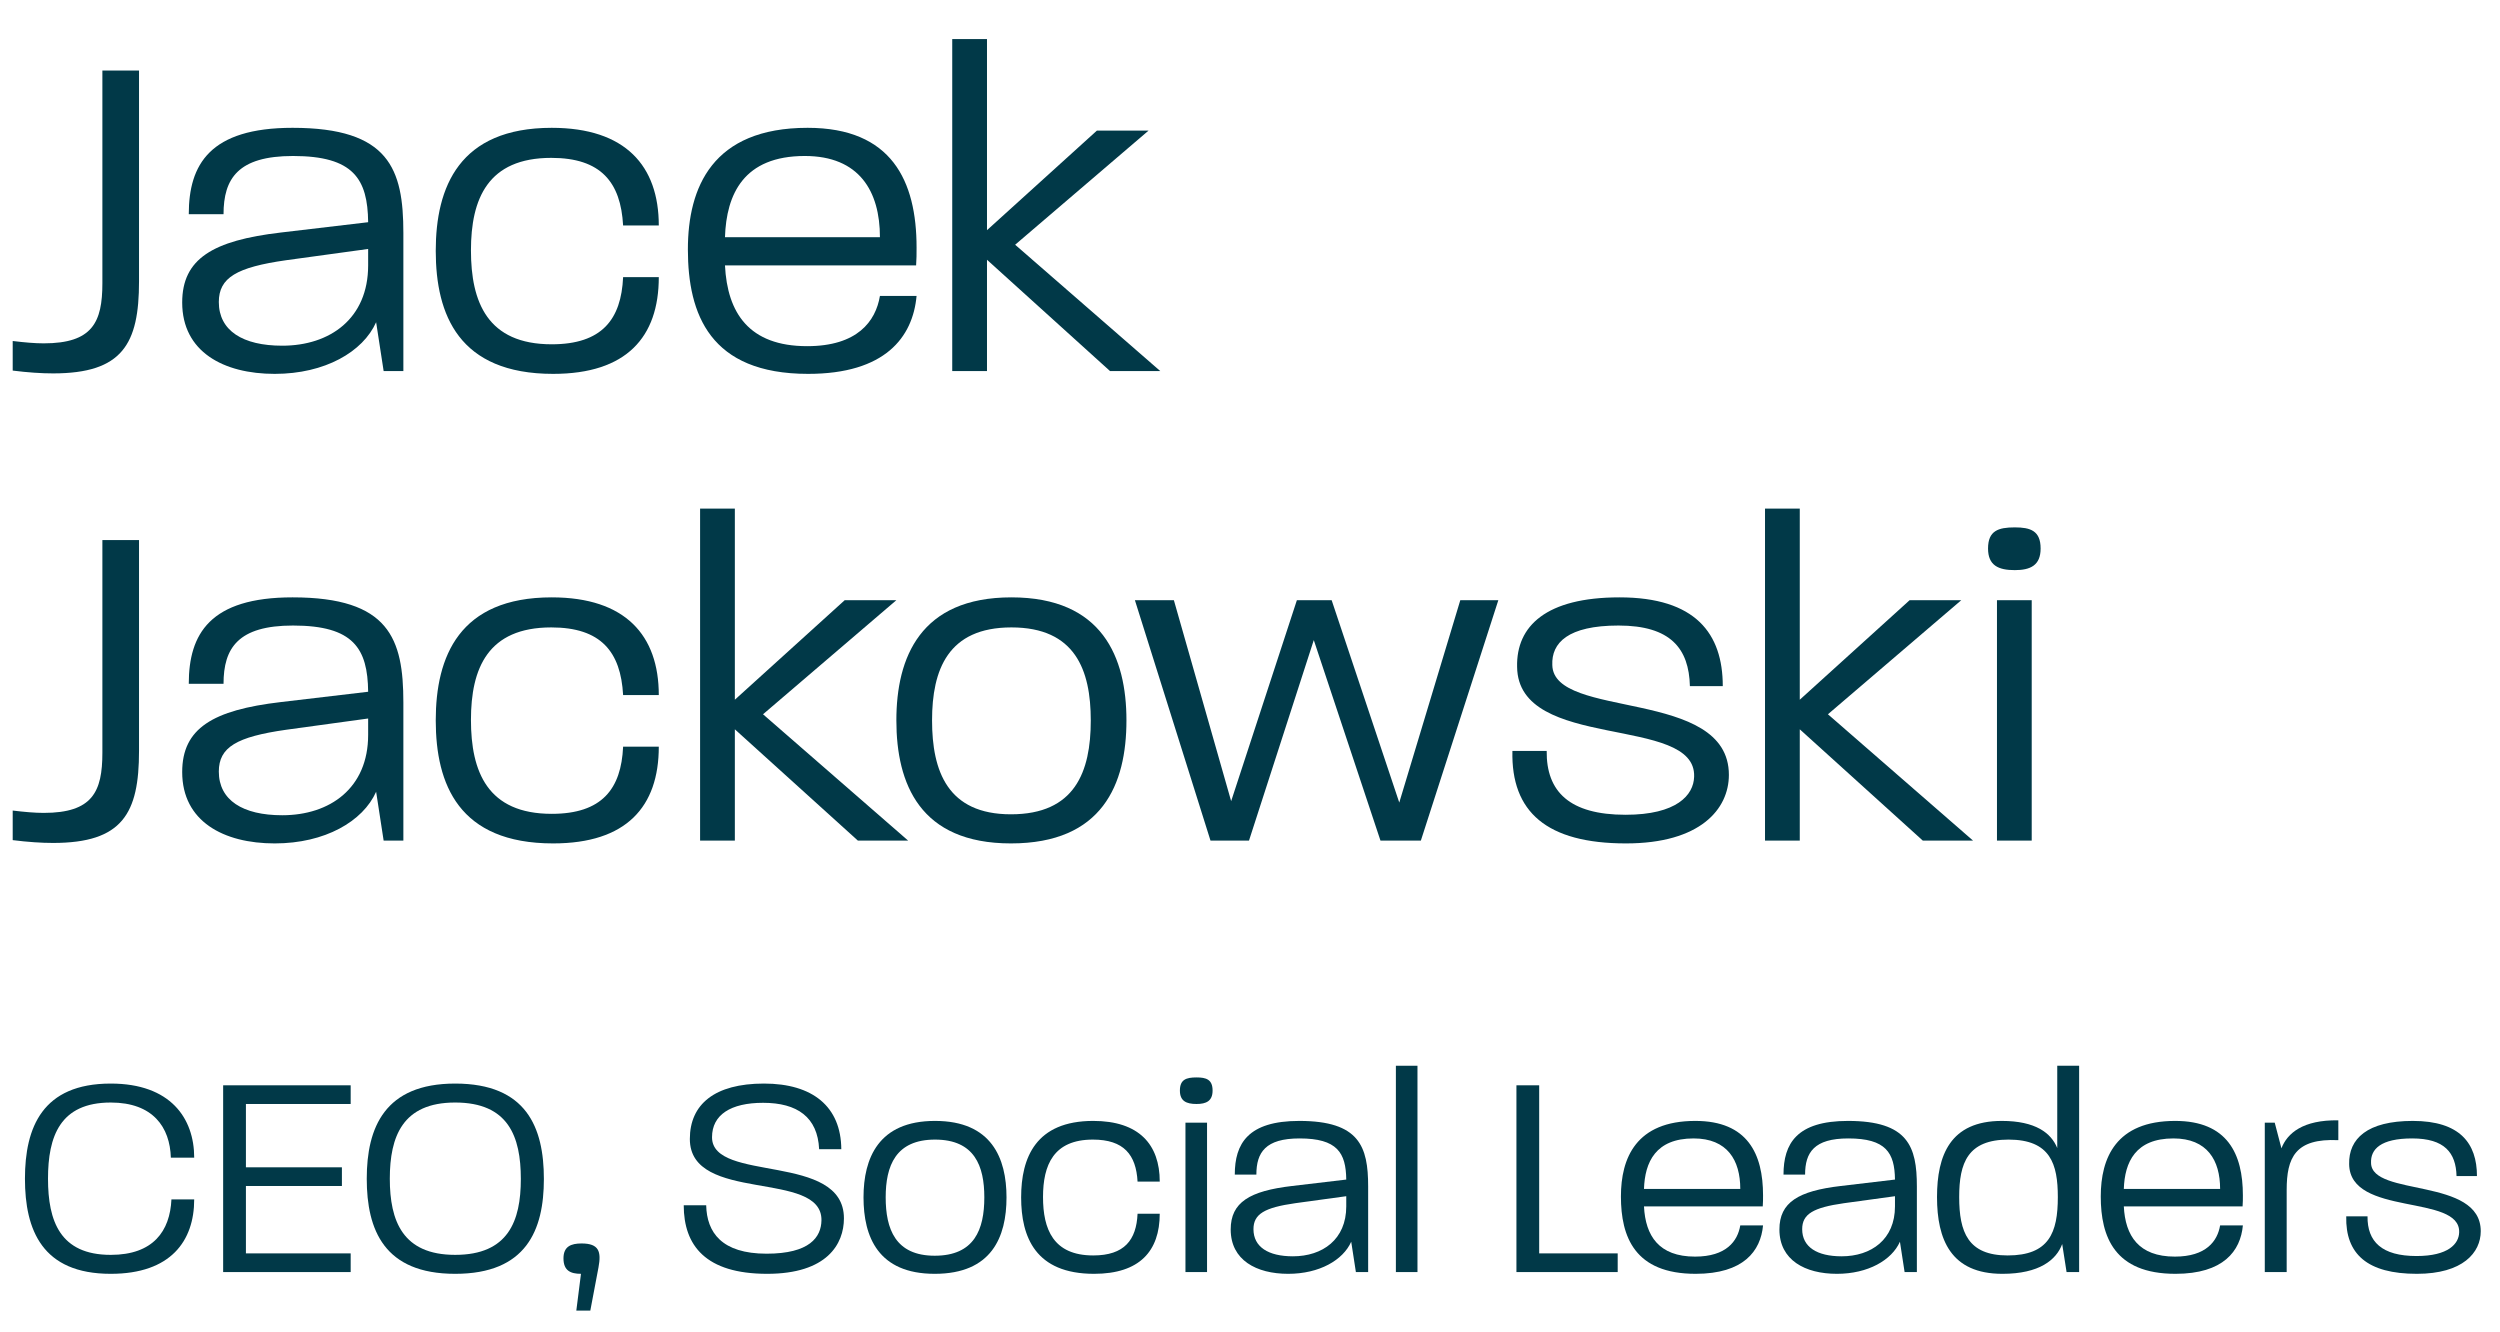 <?xml version="1.0" encoding="utf-8"?>
<!-- Generator: Adobe Illustrator 17.0.0, SVG Export Plug-In . SVG Version: 6.00 Build 0)  -->
<!DOCTYPE svg PUBLIC "-//W3C//DTD SVG 1.0//EN" "http://www.w3.org/TR/2001/REC-SVG-20010904/DTD/svg10.dtd">
<svg version="1.0" id="Warstwa_1" xmlns="http://www.w3.org/2000/svg" xmlns:xlink="http://www.w3.org/1999/xlink" x="0px" y="0px"
	 width="197px" height="105px" viewBox="0 0 197 105" enable-background="new 0 0 197 105" xml:space="preserve">
<path fill="#013948" d="M10.955,22.172c0,4.921-1.295,7.252-6.771,7.252c-0.925,0-1.999-0.073-3.183-0.222v-2.331
	c0.926,0.112,1.739,0.185,2.442,0.185c3.849,0,4.625-1.665,4.625-4.737V5.558h2.887V22.172z"/>
<path fill="#013948" d="M30.231,29.239l-0.592-3.849c-1.036,2.332-4.033,4.071-7.992,4.071c-4.033,0-7.29-1.739-7.29-5.624
	c0-3.442,2.405-4.885,7.77-5.514l6.883-0.813c-0.037-3.405-1.147-5.218-5.92-5.218c-4.33,0-5.476,1.776-5.476,4.589h-2.739
	c0-3.923,1.665-6.809,8.178-6.809c7.622,0,8.732,3.256,8.732,8.288v10.879H30.231z M29.01,19.618l-6.476,0.889
	c-3.884,0.554-5.291,1.369-5.291,3.293c0,2.256,1.887,3.441,4.996,3.441c3.774,0,6.771-2.146,6.771-6.327V19.618z"/>
<path fill="#013948" d="M43.587,29.461c-7.437,0-9.25-4.662-9.25-9.694c0-5.033,1.85-9.695,9.139-9.695
	c5.809,0,8.437,2.997,8.437,7.697h-2.812c-0.186-3.405-1.74-5.329-5.661-5.329c-4.997,0-6.329,3.219-6.329,7.29
	c0,4.07,1.295,7.4,6.365,7.4c3.96,0,5.476-1.961,5.625-5.291h2.812C51.913,26.575,49.359,29.461,43.587,29.461"/>
<path fill="#013948" d="M63.678,29.461c-7.734,0-9.473-4.699-9.473-9.806c0-4.884,1.924-9.583,9.436-9.583
	c6.624,0,8.585,4.181,8.585,9.436c0,0.517,0,0.888-0.037,1.406H57.128c0.186,3.737,1.888,6.364,6.476,6.364
	c3.96,0,5.402-1.961,5.735-3.96h2.887C71.93,26.575,69.746,29.461,63.678,29.461 M63.419,12.292c-4.811,0-6.18,2.997-6.291,6.401
	h12.211C69.339,15.067,67.711,12.292,63.419,12.292"/>
<polygon fill="#013948" points="87.469,29.239 77.775,20.469 77.775,29.239 75.036,29.239 75.036,3.078 77.775,3.078 77.775,18.138 
	86.433,10.294 90.503,10.294 79.994,19.285 91.428,29.239 "/>
<path fill="#013948" d="M10.955,59.172c0,4.921-1.295,7.252-6.771,7.252c-0.925,0-1.999-0.073-3.183-0.222v-2.331
	c0.926,0.112,1.739,0.185,2.442,0.185c3.849,0,4.625-1.665,4.625-4.737V42.558h2.887V59.172z"/>
<path fill="#013948" d="M30.231,66.239l-0.592-3.849c-1.036,2.332-4.033,4.071-7.992,4.071c-4.033,0-7.29-1.739-7.29-5.624
	c0-3.442,2.405-4.885,7.77-5.514l6.883-0.813c-0.037-3.405-1.147-5.218-5.92-5.218c-4.33,0-5.476,1.776-5.476,4.589h-2.739
	c0-3.923,1.665-6.809,8.178-6.809c7.622,0,8.732,3.256,8.732,8.288v10.879H30.231z M29.01,56.618l-6.476,0.889
	c-3.884,0.554-5.291,1.369-5.291,3.293c0,2.256,1.887,3.441,4.996,3.441c3.774,0,6.771-2.146,6.771-6.327V56.618z"/>
<path fill="#013948" d="M43.587,66.461c-7.437,0-9.25-4.662-9.25-9.694c0-5.033,1.85-9.695,9.139-9.695
	c5.809,0,8.437,2.997,8.437,7.697h-2.812c-0.186-3.405-1.74-5.329-5.661-5.329c-4.997,0-6.329,3.219-6.329,7.29
	c0,4.07,1.295,7.4,6.365,7.4c3.96,0,5.476-1.961,5.625-5.291h2.812C51.913,63.575,49.359,66.461,43.587,66.461"/>
<polygon fill="#013948" points="67.6,66.239 57.906,57.469 57.906,66.239 55.167,66.239 55.167,40.078 57.906,40.078 57.906,55.138 
	66.564,47.294 70.634,47.294 60.126,56.285 71.56,66.239 "/>
<path fill="#013948" d="M79.662,66.461c-7.178,0-9.028-4.7-9.028-9.695c0-4.958,1.886-9.694,9.065-9.694
	c7.179,0,9.065,4.736,9.065,9.694C88.764,61.798,86.878,66.461,79.662,66.461 M79.699,49.44c-4.995,0-6.253,3.33-6.253,7.326
	s1.221,7.401,6.216,7.401c5.032,0,6.291-3.331,6.291-7.401C85.953,52.807,84.731,49.44,79.699,49.44"/>
<polygon fill="#013948" points="111.964,66.239 108.781,66.239 103.527,50.439 98.421,66.239 95.387,66.239 89.43,47.294 
	92.501,47.294 97.015,63.131 102.195,47.294 104.934,47.294 110.262,63.242 115.072,47.294 118.069,47.294 "/>
<path fill="#013948" d="M128.132,66.461c-6.253,0-9.065-2.479-8.954-7.289h2.701c-0.037,3.219,1.813,5.032,6.216,5.032
	c4.033,0,5.365-1.554,5.402-2.997c0.186-4.922-13.876-1.961-13.949-8.659c-0.074-3.219,2.294-5.476,8.066-5.476
	c5.995,0,8.141,2.849,8.141,6.993h-2.591c-0.074-2.959-1.516-4.773-5.624-4.773c-3.996,0-5.291,1.369-5.218,3.108
	c0.075,4.33,13.914,1.777,13.914,8.659C136.236,63.76,133.979,66.461,128.132,66.461"/>
<polygon fill="#013948" points="151.516,66.239 141.822,57.469 141.822,66.239 139.083,66.239 139.083,40.078 141.822,40.078 
	141.822,55.138 150.48,47.294 154.55,47.294 144.041,56.285 155.475,66.239 "/>
<path fill="#013948" d="M158.767,44.926c-1.296,0-2.109-0.37-2.109-1.703c0-1.406,0.813-1.665,2.109-1.665
	c1.221,0,2.034,0.259,2.034,1.665C160.801,44.556,159.988,44.926,158.767,44.926 M157.361,47.294h2.738v18.945h-2.738V47.294z"/>
<path fill="#013948" d="M8.727,100.377c-5.404,0-6.761-3.449-6.761-7.496s1.38-7.496,6.761-7.496c4.714,0,6.576,2.736,6.576,5.841
	h-1.84c-0.068-2.392-1.402-4.347-4.736-4.347c-4.001,0-4.944,2.668-4.944,6.002s0.943,6.002,4.944,6.002
	c3.357,0,4.668-1.886,4.782-4.369h1.794C15.303,97.778,13.463,100.377,8.727,100.377"/>
<polygon fill="#013948" points="17.584,100.239 17.584,85.522 27.633,85.522 27.633,86.994 19.378,86.994 19.378,91.984 
	26.942,91.984 26.942,93.456 19.378,93.456 19.378,98.767 27.633,98.767 27.633,100.239 "/>
<path fill="#013948" d="M35.868,100.377c-5.588,0-6.968-3.449-6.968-7.496s1.426-7.496,6.968-7.496c5.61,0,6.99,3.449,6.99,7.519
	C42.858,96.928,41.478,100.377,35.868,100.377 M35.868,86.879c-4.14,0-5.151,2.668-5.151,6.002c0,3.334,1.011,6.002,5.151,6.002
	c4.185,0,5.174-2.668,5.174-5.979C41.042,89.547,40.053,86.879,35.868,86.879"/>
<path fill="#013948" d="M47.161,99.871l-0.644,3.403h-1.103l0.367-2.897c-0.827,0-1.379-0.253-1.379-1.219
	c0-0.942,0.598-1.173,1.426-1.173C47.207,97.985,47.391,98.63,47.161,99.871"/>
<path fill="#013948" d="M60.454,100.377c-4.852,0-6.576-2.23-6.576-5.403h1.77c0.046,2.138,1.219,3.817,4.76,3.817
	c3.403,0,4.3-1.311,4.323-2.622c0.07-4.024-10.371-1.311-10.371-6.415c0-2.736,1.955-4.369,5.841-4.369
	c3.841,0,6.071,1.816,6.094,5.174h-1.747c-0.115-2.53-1.725-3.657-4.415-3.657c-2.553,0-4.025,0.943-4.025,2.713
	c0,3.611,10.394,1.173,10.394,6.393C66.502,98.031,65.168,100.377,60.454,100.377"/>
<path fill="#013948" d="M73.656,100.377c-4.461,0-5.611-2.92-5.611-6.024c0-3.081,1.173-6.025,5.634-6.025
	c4.461,0,5.634,2.944,5.634,6.025C79.313,97.48,78.14,100.377,73.656,100.377 M73.679,89.8c-3.104,0-3.887,2.069-3.887,4.553
	c0,2.483,0.759,4.598,3.864,4.598c3.127,0,3.909-2.069,3.909-4.598C77.565,91.892,76.806,89.8,73.679,89.8"/>
<path fill="#013948" d="M86.214,100.377c-4.622,0-5.748-2.897-5.748-6.024c0-3.127,1.149-6.025,5.68-6.025
	c3.61,0,5.242,1.862,5.242,4.782H89.64c-0.115-2.115-1.081-3.31-3.519-3.31c-3.104,0-3.931,2-3.931,4.529
	c0,2.53,0.804,4.6,3.955,4.6c2.46,0,3.403-1.219,3.495-3.288h1.747C91.387,98.584,89.801,100.377,86.214,100.377"/>
<path fill="#013948" d="M94.288,86.994c-0.805,0-1.312-0.229-1.312-1.058c0-0.874,0.507-1.035,1.312-1.035
	c0.758,0,1.264,0.161,1.264,1.035C95.552,86.765,95.046,86.994,94.288,86.994 M93.414,88.466h1.701v11.773h-1.701V88.466z"/>
<path fill="#013948" d="M106.844,100.24l-0.368-2.392c-0.644,1.449-2.507,2.529-4.967,2.529c-2.507,0-4.53-1.08-4.53-3.495
	c0-2.139,1.494-3.035,4.829-3.426l4.277-0.506c-0.023-2.116-0.713-3.242-3.68-3.242c-2.69,0-3.403,1.104-3.403,2.851h-1.701
	c0-2.438,1.034-4.231,5.081-4.231c4.737,0,5.428,2.024,5.428,5.151v6.761H106.844z M106.085,94.261l-4.024,0.552
	c-2.415,0.344-3.288,0.85-3.288,2.047c0,1.402,1.172,2.137,3.103,2.137c2.346,0,4.209-1.333,4.209-3.931V94.261z"/>
<rect x="109.996" y="83.981" fill="#013948" width="1.701" height="16.258"/>
<polygon fill="#013948" points="119.495,100.239 119.495,85.522 121.288,85.522 121.288,98.767 127.474,98.767 127.474,100.239 "/>
<path fill="#013948" d="M133.616,100.377c-4.807,0-5.887-2.92-5.887-6.094c0-3.035,1.196-5.955,5.864-5.955
	c4.116,0,5.335,2.599,5.335,5.863c0,0.323,0,0.552-0.024,0.874h-9.358c0.115,2.323,1.173,3.956,4.024,3.956
	c2.46,0,3.357-1.219,3.564-2.46h1.794C138.744,98.584,137.387,100.377,133.616,100.377 M133.455,89.708
	c-2.989,0-3.84,1.862-3.909,3.978h7.588C137.134,91.433,136.122,89.708,133.455,89.708"/>
<path fill="#013948" d="M150.083,100.24l-0.368-2.392c-0.645,1.449-2.507,2.529-4.967,2.529c-2.507,0-4.53-1.08-4.53-3.495
	c0-2.139,1.495-3.035,4.829-3.426l4.277-0.506c-0.023-2.116-0.713-3.242-3.68-3.242c-2.69,0-3.403,1.104-3.403,2.851h-1.701
	c0-2.438,1.034-4.231,5.081-4.231c4.737,0,5.428,2.024,5.428,5.151v6.761H150.083z M149.324,94.261l-4.024,0.552
	c-2.415,0.344-3.288,0.85-3.288,2.047c0,1.402,1.171,2.137,3.103,2.137c2.346,0,4.209-1.333,4.209-3.931V94.261z"/>
<path fill="#013948" d="M162.846,100.239c0,0-0.114-0.735-0.345-2.208c-0.459,1.243-1.792,2.346-4.713,2.346
	c-4.071,0-5.151-2.713-5.151-6.048c0-3.288,1.034-6.001,5.105-6.001c2.644,0,3.886,0.943,4.369,2.139v-6.485h1.724v16.257H162.846z
	 M158.271,89.8c-3.22,0-3.887,1.839-3.887,4.529c0,2.76,0.691,4.6,3.818,4.6c3.265,0,3.955-1.794,3.955-4.6
	C162.157,91.732,161.582,89.8,158.271,89.8"/>
<path fill="#013948" d="M171.427,100.377c-4.807,0-5.887-2.92-5.887-6.094c0-3.035,1.196-5.955,5.864-5.955
	c4.116,0,5.335,2.599,5.335,5.863c0,0.323,0,0.552-0.024,0.874h-9.358c0.115,2.323,1.173,3.956,4.024,3.956
	c2.46,0,3.357-1.219,3.564-2.46h1.794C176.555,98.584,175.198,100.377,171.427,100.377 M171.266,89.708
	c-2.989,0-3.84,1.862-3.909,3.978h7.588C174.945,91.433,173.933,89.708,171.266,89.708"/>
<path fill="#013948" d="M180.19,93.777v6.462h-1.725V88.465h0.783l0.529,2.024c0.459-1.195,1.701-2.253,4.483-2.207v1.563
	C180.857,89.684,180.19,91.225,180.19,93.777"/>
<path fill="#013948" d="M190.447,100.377c-3.886,0-5.634-1.54-5.564-4.529h1.678c-0.022,2,1.127,3.127,3.864,3.127
	c2.506,0,3.334-0.966,3.357-1.863c0.114-3.058-8.623-1.218-8.669-5.381c-0.047-2,1.426-3.403,5.013-3.403
	c3.724,0,5.058,1.771,5.058,4.346h-1.609c-0.046-1.84-0.943-2.966-3.495-2.966c-2.484,0-3.288,0.851-3.242,1.931
	c0.046,2.69,8.645,1.104,8.645,5.381C195.483,98.698,194.081,100.377,190.447,100.377"/>
</svg>
